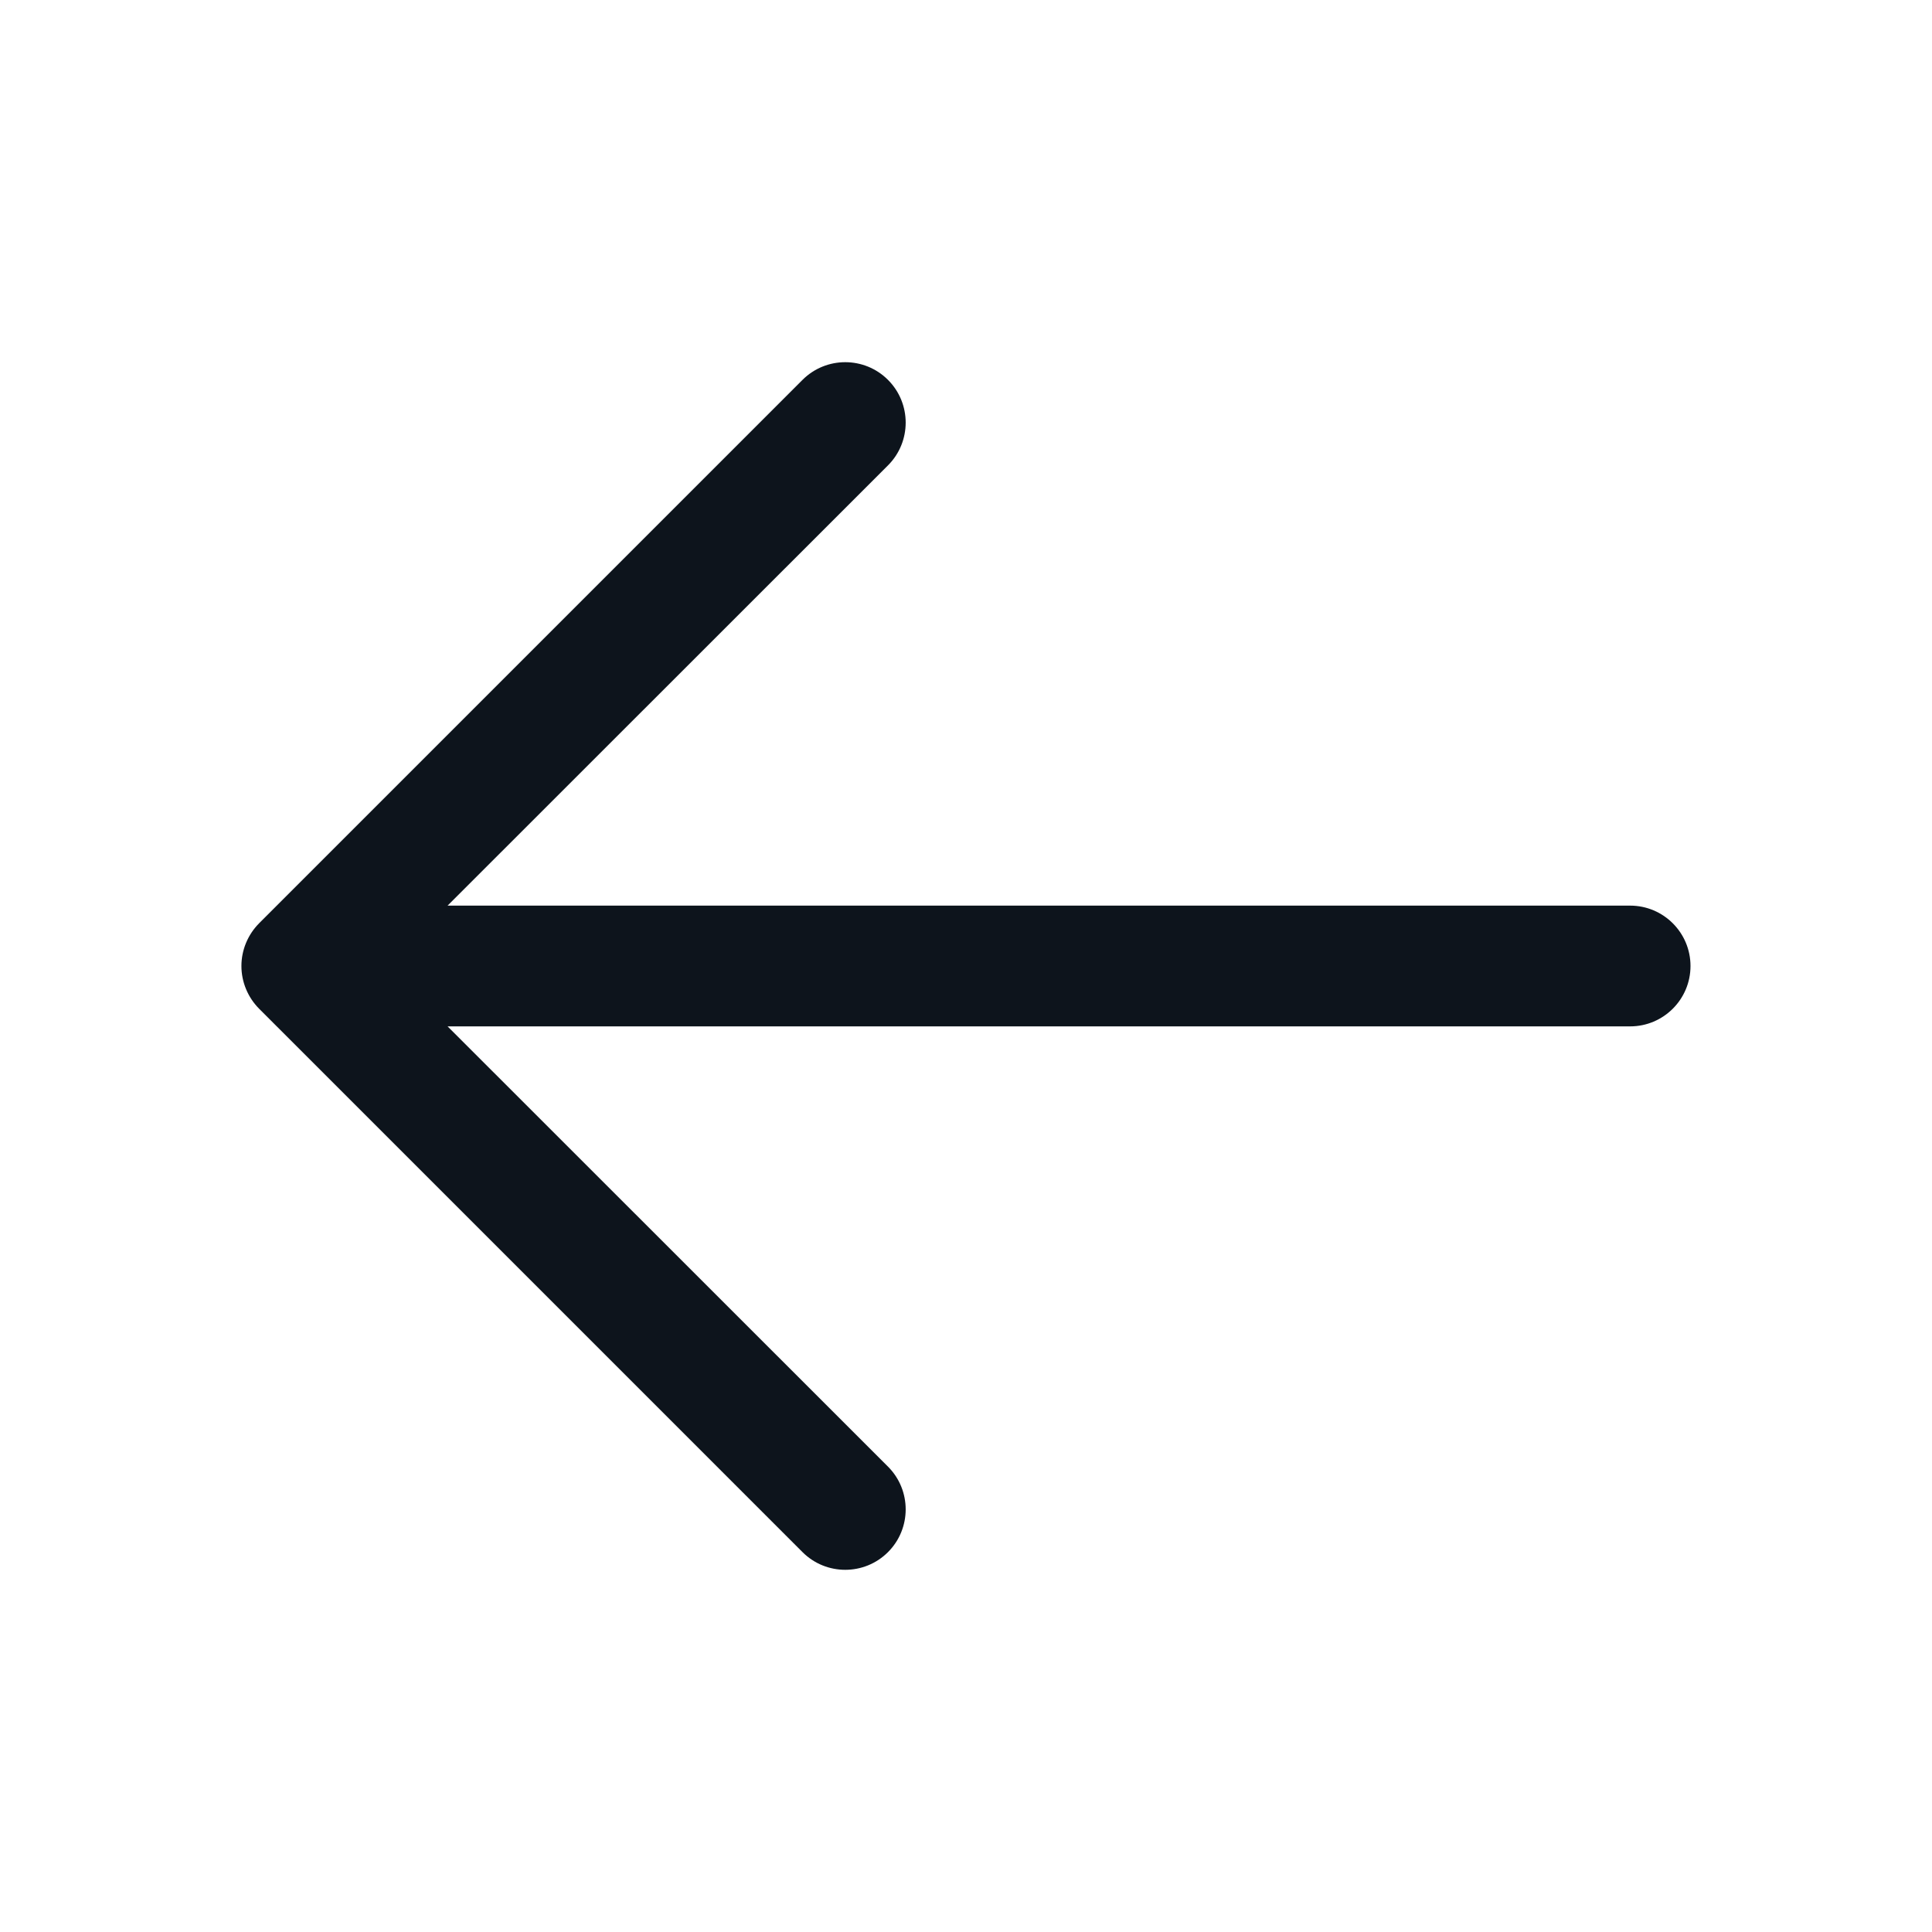<svg width="24" height="24" viewBox="0 0 24 24" fill="none" xmlns="http://www.w3.org/2000/svg">
<g clip-path="url(#clip0_1_181)">
<path fill-rule="evenodd" clip-rule="evenodd" d="M21 12C21 12.414 20.664 12.75 20.25 12.75H5.56L11.031 18.219C11.324 18.512 11.324 18.988 11.031 19.281C10.738 19.574 10.262 19.574 9.969 19.281L3.219 12.531C3.079 12.39 2.999 12.199 2.999 12C2.999 11.801 3.079 11.61 3.219 11.469L9.969 4.719C10.262 4.426 10.738 4.426 11.031 4.719C11.324 5.012 11.324 5.488 11.031 5.781L5.56 11.25H20.25C20.664 11.25 21 11.586 21 12Z" fill="#0D141C"/>
</g>
<defs>
<clipPath id="clip0_1_181">
<rect width="24" height="24" fill="white"/>
</clipPath>
</defs>
</svg>
